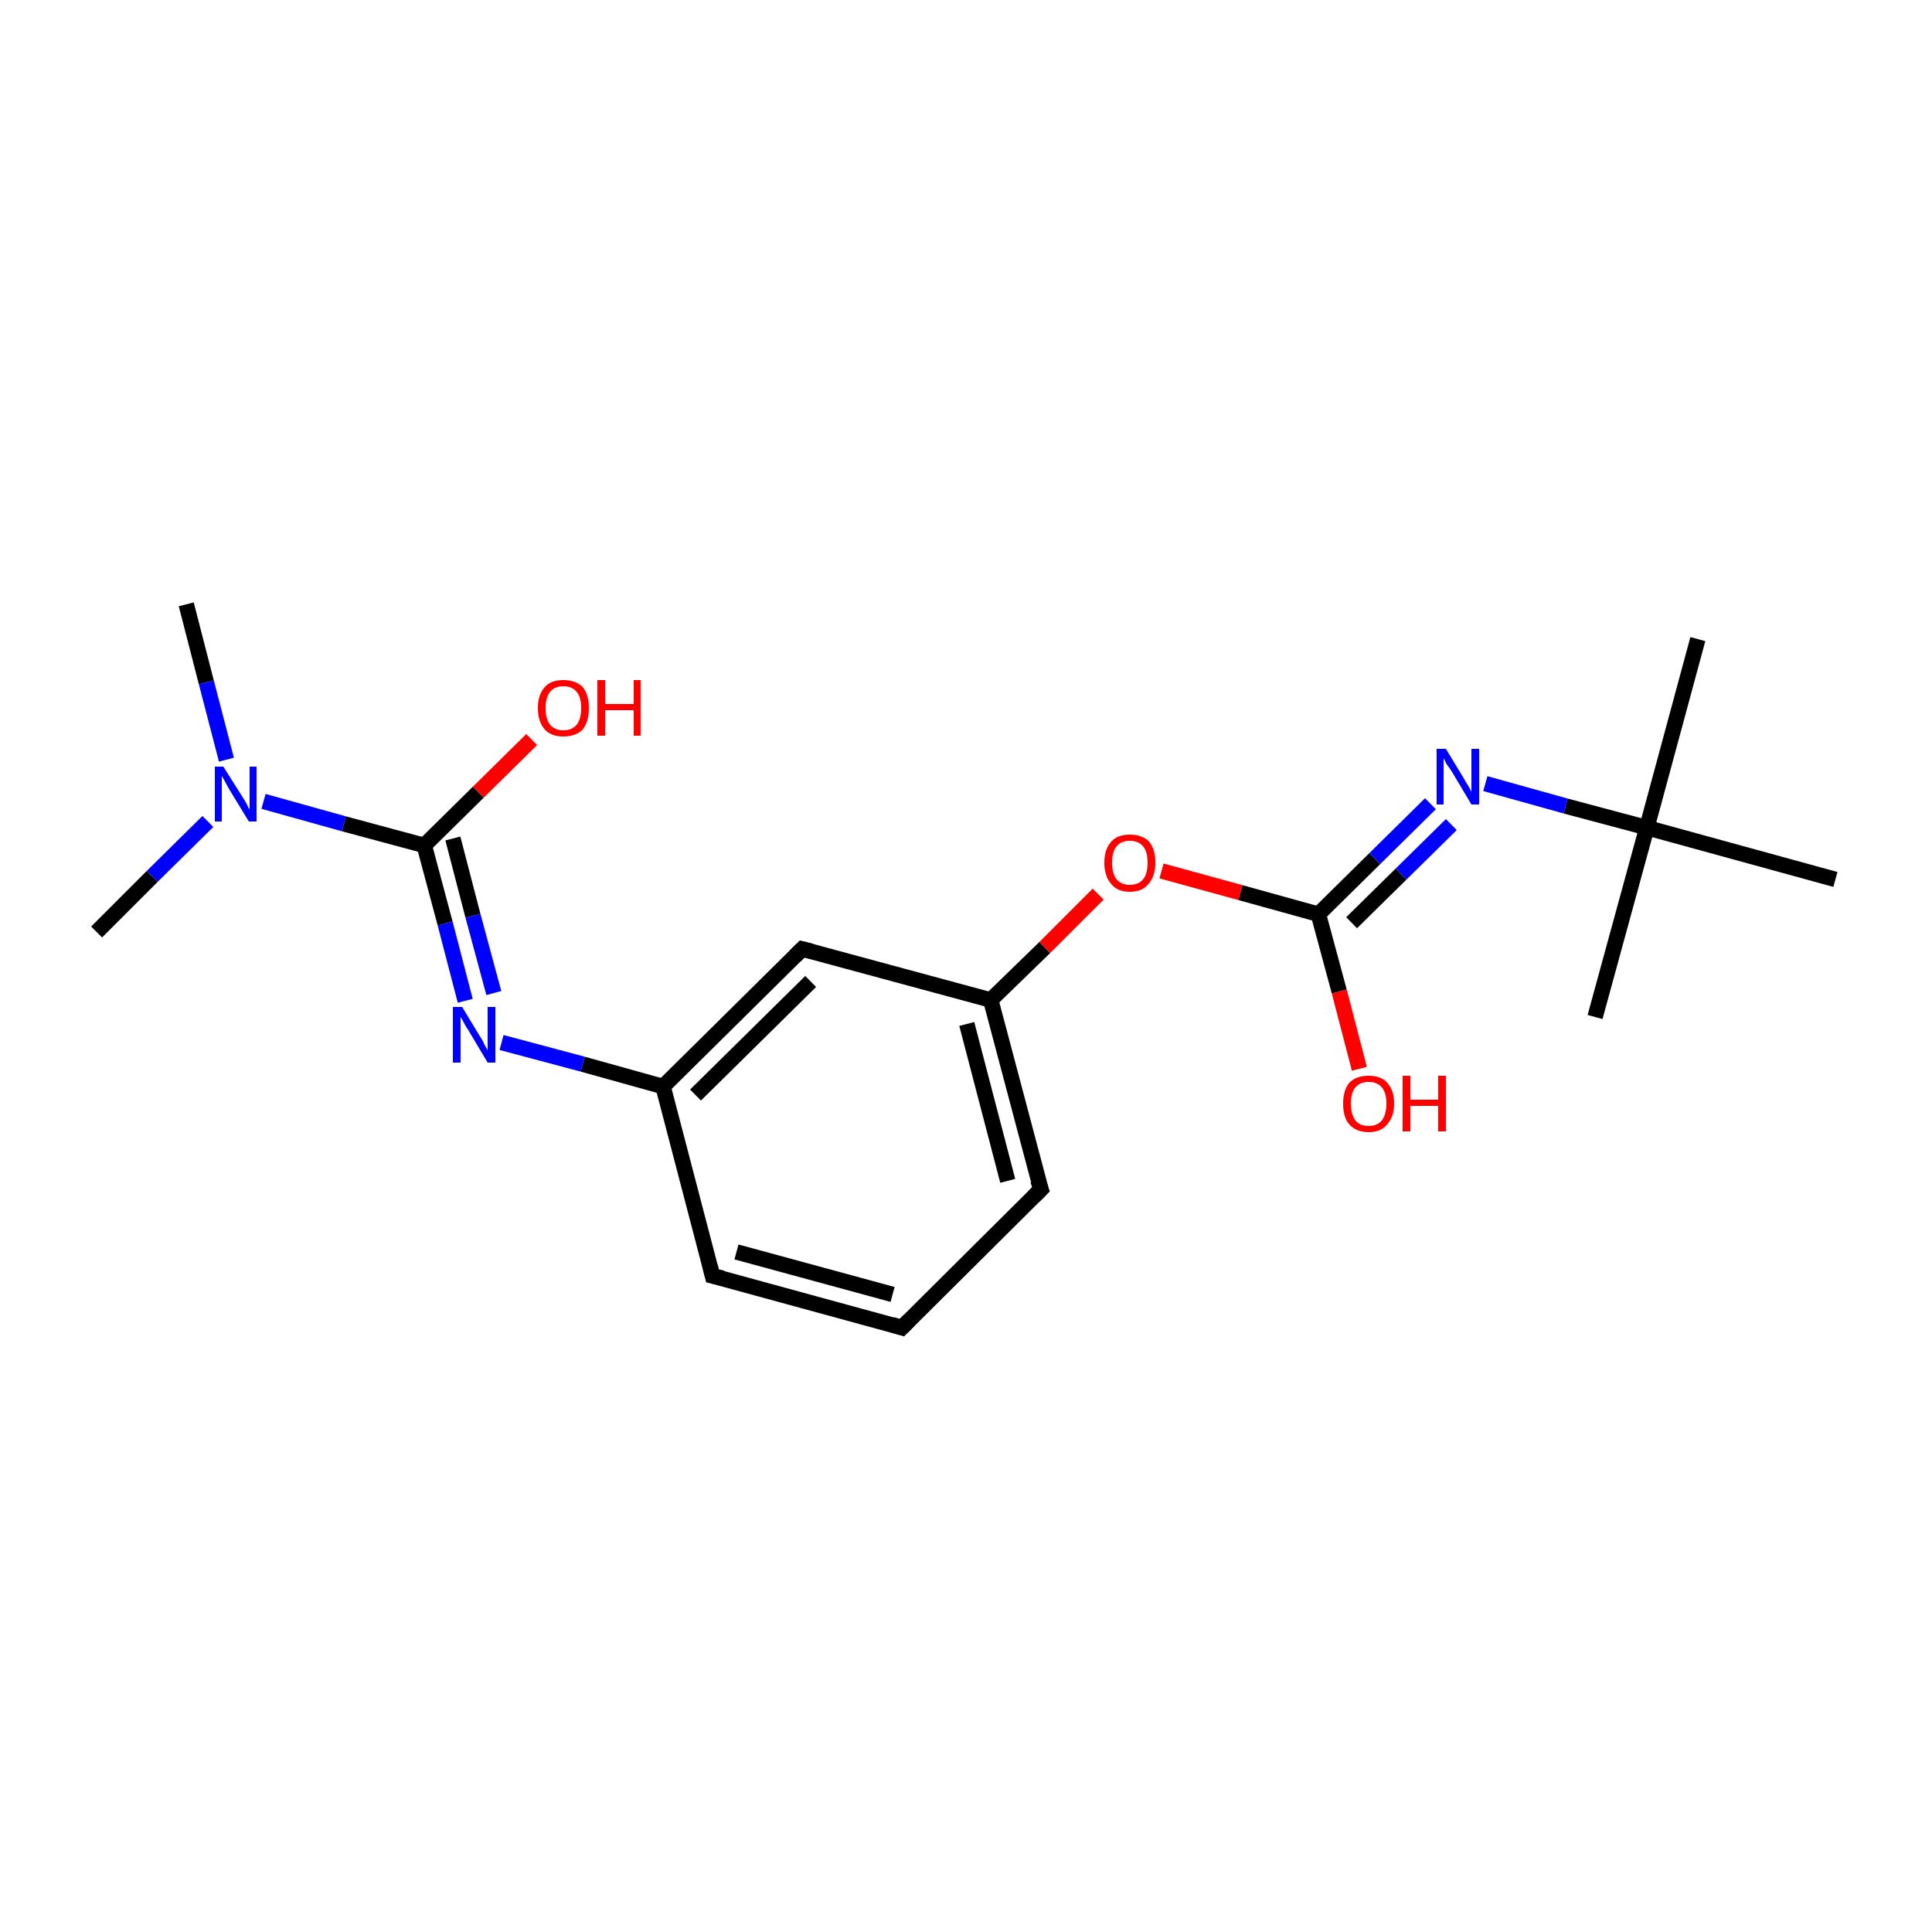 <?xml version='1.0' encoding='iso-8859-1'?>
<svg version='1.1' baseProfile='full'
              xmlns='http://www.w3.org/2000/svg'
                      xmlns:rdkit='http://www.rdkit.org/xml'
                      xmlns:xlink='http://www.w3.org/1999/xlink'
                  xml:space='preserve'
width='250px' height='250px' viewBox='0 0 250 250'>
<!-- END OF HEADER -->
<rect style='opacity:1.0;fill:#FFFFFF;stroke:none' width='250.0' height='250.0' x='0.0' y='0.0'> </rect>
<path class='bond-0 atom-0 atom-13' d='M 219.7,82.7 L 213.1,107.1' style='fill:none;fill-rule:evenodd;stroke:#000000;stroke-width:2.0px;stroke-linecap:butt;stroke-linejoin:miter;stroke-opacity:1' />
<path class='bond-1 atom-1 atom-13' d='M 206.4,131.6 L 213.1,107.1' style='fill:none;fill-rule:evenodd;stroke:#000000;stroke-width:2.0px;stroke-linecap:butt;stroke-linejoin:miter;stroke-opacity:1' />
<path class='bond-2 atom-2 atom-13' d='M 237.5,113.8 L 213.1,107.1' style='fill:none;fill-rule:evenodd;stroke:#000000;stroke-width:2.0px;stroke-linecap:butt;stroke-linejoin:miter;stroke-opacity:1' />
<path class='bond-3 atom-3 atom-16' d='M 24.1,78.2 L 26.7,88.3' style='fill:none;fill-rule:evenodd;stroke:#000000;stroke-width:2.0px;stroke-linecap:butt;stroke-linejoin:miter;stroke-opacity:1' />
<path class='bond-3 atom-3 atom-16' d='M 26.7,88.3 L 29.3,98.3' style='fill:none;fill-rule:evenodd;stroke:#0000FF;stroke-width:2.0px;stroke-linecap:butt;stroke-linejoin:miter;stroke-opacity:1' />
<path class='bond-4 atom-4 atom-16' d='M 12.5,120.6 L 19.7,113.4' style='fill:none;fill-rule:evenodd;stroke:#000000;stroke-width:2.0px;stroke-linecap:butt;stroke-linejoin:miter;stroke-opacity:1' />
<path class='bond-4 atom-4 atom-16' d='M 19.7,113.4 L 26.9,106.3' style='fill:none;fill-rule:evenodd;stroke:#0000FF;stroke-width:2.0px;stroke-linecap:butt;stroke-linejoin:miter;stroke-opacity:1' />
<path class='bond-5 atom-5 atom-6' d='M 116.7,171.8 L 92.2,165.1' style='fill:none;fill-rule:evenodd;stroke:#000000;stroke-width:2.0px;stroke-linecap:butt;stroke-linejoin:miter;stroke-opacity:1' />
<path class='bond-5 atom-5 atom-6' d='M 115.5,167.5 L 95.3,162.0' style='fill:none;fill-rule:evenodd;stroke:#000000;stroke-width:2.0px;stroke-linecap:butt;stroke-linejoin:miter;stroke-opacity:1' />
<path class='bond-6 atom-5 atom-7' d='M 116.7,171.8 L 134.7,153.9' style='fill:none;fill-rule:evenodd;stroke:#000000;stroke-width:2.0px;stroke-linecap:butt;stroke-linejoin:miter;stroke-opacity:1' />
<path class='bond-7 atom-6 atom-9' d='M 92.2,165.1 L 85.8,140.6' style='fill:none;fill-rule:evenodd;stroke:#000000;stroke-width:2.0px;stroke-linecap:butt;stroke-linejoin:miter;stroke-opacity:1' />
<path class='bond-8 atom-7 atom-10' d='M 134.7,153.9 L 128.2,129.4' style='fill:none;fill-rule:evenodd;stroke:#000000;stroke-width:2.0px;stroke-linecap:butt;stroke-linejoin:miter;stroke-opacity:1' />
<path class='bond-8 atom-7 atom-10' d='M 130.4,152.8 L 125.1,132.5' style='fill:none;fill-rule:evenodd;stroke:#000000;stroke-width:2.0px;stroke-linecap:butt;stroke-linejoin:miter;stroke-opacity:1' />
<path class='bond-9 atom-8 atom-9' d='M 103.8,122.8 L 85.8,140.6' style='fill:none;fill-rule:evenodd;stroke:#000000;stroke-width:2.0px;stroke-linecap:butt;stroke-linejoin:miter;stroke-opacity:1' />
<path class='bond-9 atom-8 atom-9' d='M 104.9,127.0 L 90.0,141.7' style='fill:none;fill-rule:evenodd;stroke:#000000;stroke-width:2.0px;stroke-linecap:butt;stroke-linejoin:miter;stroke-opacity:1' />
<path class='bond-10 atom-8 atom-10' d='M 103.8,122.8 L 128.2,129.4' style='fill:none;fill-rule:evenodd;stroke:#000000;stroke-width:2.0px;stroke-linecap:butt;stroke-linejoin:miter;stroke-opacity:1' />
<path class='bond-11 atom-9 atom-14' d='M 85.8,140.6 L 75.4,137.7' style='fill:none;fill-rule:evenodd;stroke:#000000;stroke-width:2.0px;stroke-linecap:butt;stroke-linejoin:miter;stroke-opacity:1' />
<path class='bond-11 atom-9 atom-14' d='M 75.4,137.7 L 64.9,134.9' style='fill:none;fill-rule:evenodd;stroke:#0000FF;stroke-width:2.0px;stroke-linecap:butt;stroke-linejoin:miter;stroke-opacity:1' />
<path class='bond-12 atom-10 atom-19' d='M 128.2,129.4 L 135.2,122.6' style='fill:none;fill-rule:evenodd;stroke:#000000;stroke-width:2.0px;stroke-linecap:butt;stroke-linejoin:miter;stroke-opacity:1' />
<path class='bond-12 atom-10 atom-19' d='M 135.2,122.6 L 142.1,115.7' style='fill:none;fill-rule:evenodd;stroke:#FF0000;stroke-width:2.0px;stroke-linecap:butt;stroke-linejoin:miter;stroke-opacity:1' />
<path class='bond-13 atom-11 atom-14' d='M 54.9,109.4 L 57.6,119.5' style='fill:none;fill-rule:evenodd;stroke:#000000;stroke-width:2.0px;stroke-linecap:butt;stroke-linejoin:miter;stroke-opacity:1' />
<path class='bond-13 atom-11 atom-14' d='M 57.6,119.5 L 60.2,129.5' style='fill:none;fill-rule:evenodd;stroke:#0000FF;stroke-width:2.0px;stroke-linecap:butt;stroke-linejoin:miter;stroke-opacity:1' />
<path class='bond-13 atom-11 atom-14' d='M 58.6,108.5 L 61.2,118.5' style='fill:none;fill-rule:evenodd;stroke:#000000;stroke-width:2.0px;stroke-linecap:butt;stroke-linejoin:miter;stroke-opacity:1' />
<path class='bond-13 atom-11 atom-14' d='M 61.2,118.5 L 63.9,128.5' style='fill:none;fill-rule:evenodd;stroke:#0000FF;stroke-width:2.0px;stroke-linecap:butt;stroke-linejoin:miter;stroke-opacity:1' />
<path class='bond-14 atom-11 atom-16' d='M 54.9,109.4 L 44.5,106.6' style='fill:none;fill-rule:evenodd;stroke:#000000;stroke-width:2.0px;stroke-linecap:butt;stroke-linejoin:miter;stroke-opacity:1' />
<path class='bond-14 atom-11 atom-16' d='M 44.5,106.6 L 34.1,103.7' style='fill:none;fill-rule:evenodd;stroke:#0000FF;stroke-width:2.0px;stroke-linecap:butt;stroke-linejoin:miter;stroke-opacity:1' />
<path class='bond-15 atom-11 atom-17' d='M 54.9,109.4 L 61.9,102.5' style='fill:none;fill-rule:evenodd;stroke:#000000;stroke-width:2.0px;stroke-linecap:butt;stroke-linejoin:miter;stroke-opacity:1' />
<path class='bond-15 atom-11 atom-17' d='M 61.9,102.5 L 68.8,95.7' style='fill:none;fill-rule:evenodd;stroke:#FF0000;stroke-width:2.0px;stroke-linecap:butt;stroke-linejoin:miter;stroke-opacity:1' />
<path class='bond-16 atom-12 atom-15' d='M 170.6,118.3 L 177.9,111.1' style='fill:none;fill-rule:evenodd;stroke:#000000;stroke-width:2.0px;stroke-linecap:butt;stroke-linejoin:miter;stroke-opacity:1' />
<path class='bond-16 atom-12 atom-15' d='M 177.9,111.1 L 185.1,104.0' style='fill:none;fill-rule:evenodd;stroke:#0000FF;stroke-width:2.0px;stroke-linecap:butt;stroke-linejoin:miter;stroke-opacity:1' />
<path class='bond-16 atom-12 atom-15' d='M 174.9,119.4 L 181.3,113.1' style='fill:none;fill-rule:evenodd;stroke:#000000;stroke-width:2.0px;stroke-linecap:butt;stroke-linejoin:miter;stroke-opacity:1' />
<path class='bond-16 atom-12 atom-15' d='M 181.3,113.1 L 187.8,106.7' style='fill:none;fill-rule:evenodd;stroke:#0000FF;stroke-width:2.0px;stroke-linecap:butt;stroke-linejoin:miter;stroke-opacity:1' />
<path class='bond-17 atom-12 atom-18' d='M 170.6,118.3 L 173.3,128.3' style='fill:none;fill-rule:evenodd;stroke:#000000;stroke-width:2.0px;stroke-linecap:butt;stroke-linejoin:miter;stroke-opacity:1' />
<path class='bond-17 atom-12 atom-18' d='M 173.3,128.3 L 175.9,138.3' style='fill:none;fill-rule:evenodd;stroke:#FF0000;stroke-width:2.0px;stroke-linecap:butt;stroke-linejoin:miter;stroke-opacity:1' />
<path class='bond-18 atom-12 atom-19' d='M 170.6,118.3 L 160.5,115.5' style='fill:none;fill-rule:evenodd;stroke:#000000;stroke-width:2.0px;stroke-linecap:butt;stroke-linejoin:miter;stroke-opacity:1' />
<path class='bond-18 atom-12 atom-19' d='M 160.5,115.5 L 150.3,112.7' style='fill:none;fill-rule:evenodd;stroke:#FF0000;stroke-width:2.0px;stroke-linecap:butt;stroke-linejoin:miter;stroke-opacity:1' />
<path class='bond-19 atom-13 atom-15' d='M 213.1,107.1 L 202.6,104.3' style='fill:none;fill-rule:evenodd;stroke:#000000;stroke-width:2.0px;stroke-linecap:butt;stroke-linejoin:miter;stroke-opacity:1' />
<path class='bond-19 atom-13 atom-15' d='M 202.6,104.3 L 192.2,101.4' style='fill:none;fill-rule:evenodd;stroke:#0000FF;stroke-width:2.0px;stroke-linecap:butt;stroke-linejoin:miter;stroke-opacity:1' />
<path d='M 115.4,171.4 L 116.7,171.8 L 117.6,170.9' style='fill:none;stroke:#000000;stroke-width:2.0px;stroke-linecap:butt;stroke-linejoin:miter;stroke-opacity:1;' />
<path d='M 93.5,165.4 L 92.2,165.1 L 91.9,163.9' style='fill:none;stroke:#000000;stroke-width:2.0px;stroke-linecap:butt;stroke-linejoin:miter;stroke-opacity:1;' />
<path d='M 133.8,154.8 L 134.7,153.9 L 134.3,152.7' style='fill:none;stroke:#000000;stroke-width:2.0px;stroke-linecap:butt;stroke-linejoin:miter;stroke-opacity:1;' />
<path d='M 102.9,123.7 L 103.8,122.8 L 105.0,123.1' style='fill:none;stroke:#000000;stroke-width:2.0px;stroke-linecap:butt;stroke-linejoin:miter;stroke-opacity:1;' />
<path class='atom-14' d='M 59.8 130.3
L 62.1 134.1
Q 62.4 134.5, 62.7 135.2
Q 63.1 135.9, 63.1 135.9
L 63.1 130.3
L 64.1 130.3
L 64.1 137.5
L 63.1 137.5
L 60.6 133.3
Q 60.3 132.9, 60.0 132.3
Q 59.7 131.7, 59.6 131.6
L 59.6 137.5
L 58.6 137.5
L 58.6 130.3
L 59.8 130.3
' fill='#0000FF'/>
<path class='atom-15' d='M 187.1 96.9
L 189.4 100.7
Q 189.6 101.1, 190.0 101.7
Q 190.4 102.4, 190.4 102.5
L 190.4 96.9
L 191.4 96.9
L 191.4 104.1
L 190.4 104.1
L 187.9 99.9
Q 187.6 99.4, 187.2 98.9
Q 186.9 98.3, 186.8 98.1
L 186.8 104.1
L 185.9 104.1
L 185.9 96.9
L 187.1 96.9
' fill='#0000FF'/>
<path class='atom-16' d='M 28.9 99.2
L 31.3 103.0
Q 31.5 103.3, 31.9 104.0
Q 32.2 104.7, 32.3 104.7
L 32.3 99.2
L 33.2 99.2
L 33.2 106.3
L 32.2 106.3
L 29.7 102.2
Q 29.4 101.7, 29.1 101.1
Q 28.8 100.6, 28.7 100.4
L 28.7 106.3
L 27.8 106.3
L 27.8 99.2
L 28.9 99.2
' fill='#0000FF'/>
<path class='atom-17' d='M 69.6 91.6
Q 69.6 89.9, 70.5 88.9
Q 71.3 88.0, 72.9 88.0
Q 74.5 88.0, 75.4 88.9
Q 76.2 89.9, 76.2 91.6
Q 76.2 93.4, 75.4 94.4
Q 74.5 95.3, 72.9 95.3
Q 71.3 95.3, 70.5 94.4
Q 69.6 93.4, 69.6 91.6
M 72.9 94.5
Q 74.0 94.5, 74.6 93.8
Q 75.2 93.1, 75.2 91.6
Q 75.2 90.2, 74.6 89.5
Q 74.0 88.8, 72.9 88.8
Q 71.8 88.8, 71.2 89.5
Q 70.6 90.2, 70.6 91.6
Q 70.6 93.1, 71.2 93.8
Q 71.8 94.5, 72.9 94.5
' fill='#FF0000'/>
<path class='atom-17' d='M 77.3 88.0
L 78.3 88.0
L 78.3 91.1
L 82.0 91.1
L 82.0 88.0
L 82.9 88.0
L 82.9 95.2
L 82.0 95.2
L 82.0 91.9
L 78.3 91.9
L 78.3 95.2
L 77.3 95.2
L 77.3 88.0
' fill='#FF0000'/>
<path class='atom-18' d='M 173.8 142.8
Q 173.8 141.1, 174.6 140.1
Q 175.5 139.2, 177.1 139.2
Q 178.7 139.2, 179.5 140.1
Q 180.4 141.1, 180.4 142.8
Q 180.4 144.5, 179.5 145.5
Q 178.7 146.5, 177.1 146.5
Q 175.5 146.5, 174.6 145.5
Q 173.8 144.6, 173.8 142.8
M 177.1 145.7
Q 178.2 145.7, 178.8 145.0
Q 179.4 144.2, 179.4 142.8
Q 179.4 141.4, 178.8 140.7
Q 178.2 140.0, 177.1 140.0
Q 176.0 140.0, 175.4 140.7
Q 174.8 141.4, 174.8 142.8
Q 174.8 144.2, 175.4 145.0
Q 176.0 145.7, 177.1 145.7
' fill='#FF0000'/>
<path class='atom-18' d='M 181.5 139.2
L 182.5 139.2
L 182.5 142.3
L 186.1 142.3
L 186.1 139.2
L 187.1 139.2
L 187.1 146.4
L 186.1 146.4
L 186.1 143.1
L 182.5 143.1
L 182.5 146.4
L 181.5 146.4
L 181.5 139.2
' fill='#FF0000'/>
<path class='atom-19' d='M 142.9 111.6
Q 142.9 109.9, 143.8 108.9
Q 144.6 108.0, 146.2 108.0
Q 147.8 108.0, 148.7 108.9
Q 149.5 109.9, 149.5 111.6
Q 149.5 113.4, 148.6 114.4
Q 147.8 115.4, 146.2 115.4
Q 144.6 115.4, 143.8 114.4
Q 142.9 113.4, 142.9 111.6
M 146.2 114.5
Q 147.3 114.5, 147.9 113.8
Q 148.5 113.1, 148.5 111.6
Q 148.5 110.2, 147.9 109.5
Q 147.3 108.8, 146.2 108.8
Q 145.1 108.8, 144.5 109.5
Q 143.9 110.2, 143.9 111.6
Q 143.9 113.1, 144.5 113.8
Q 145.1 114.5, 146.2 114.5
' fill='#FF0000'/>
</svg>
